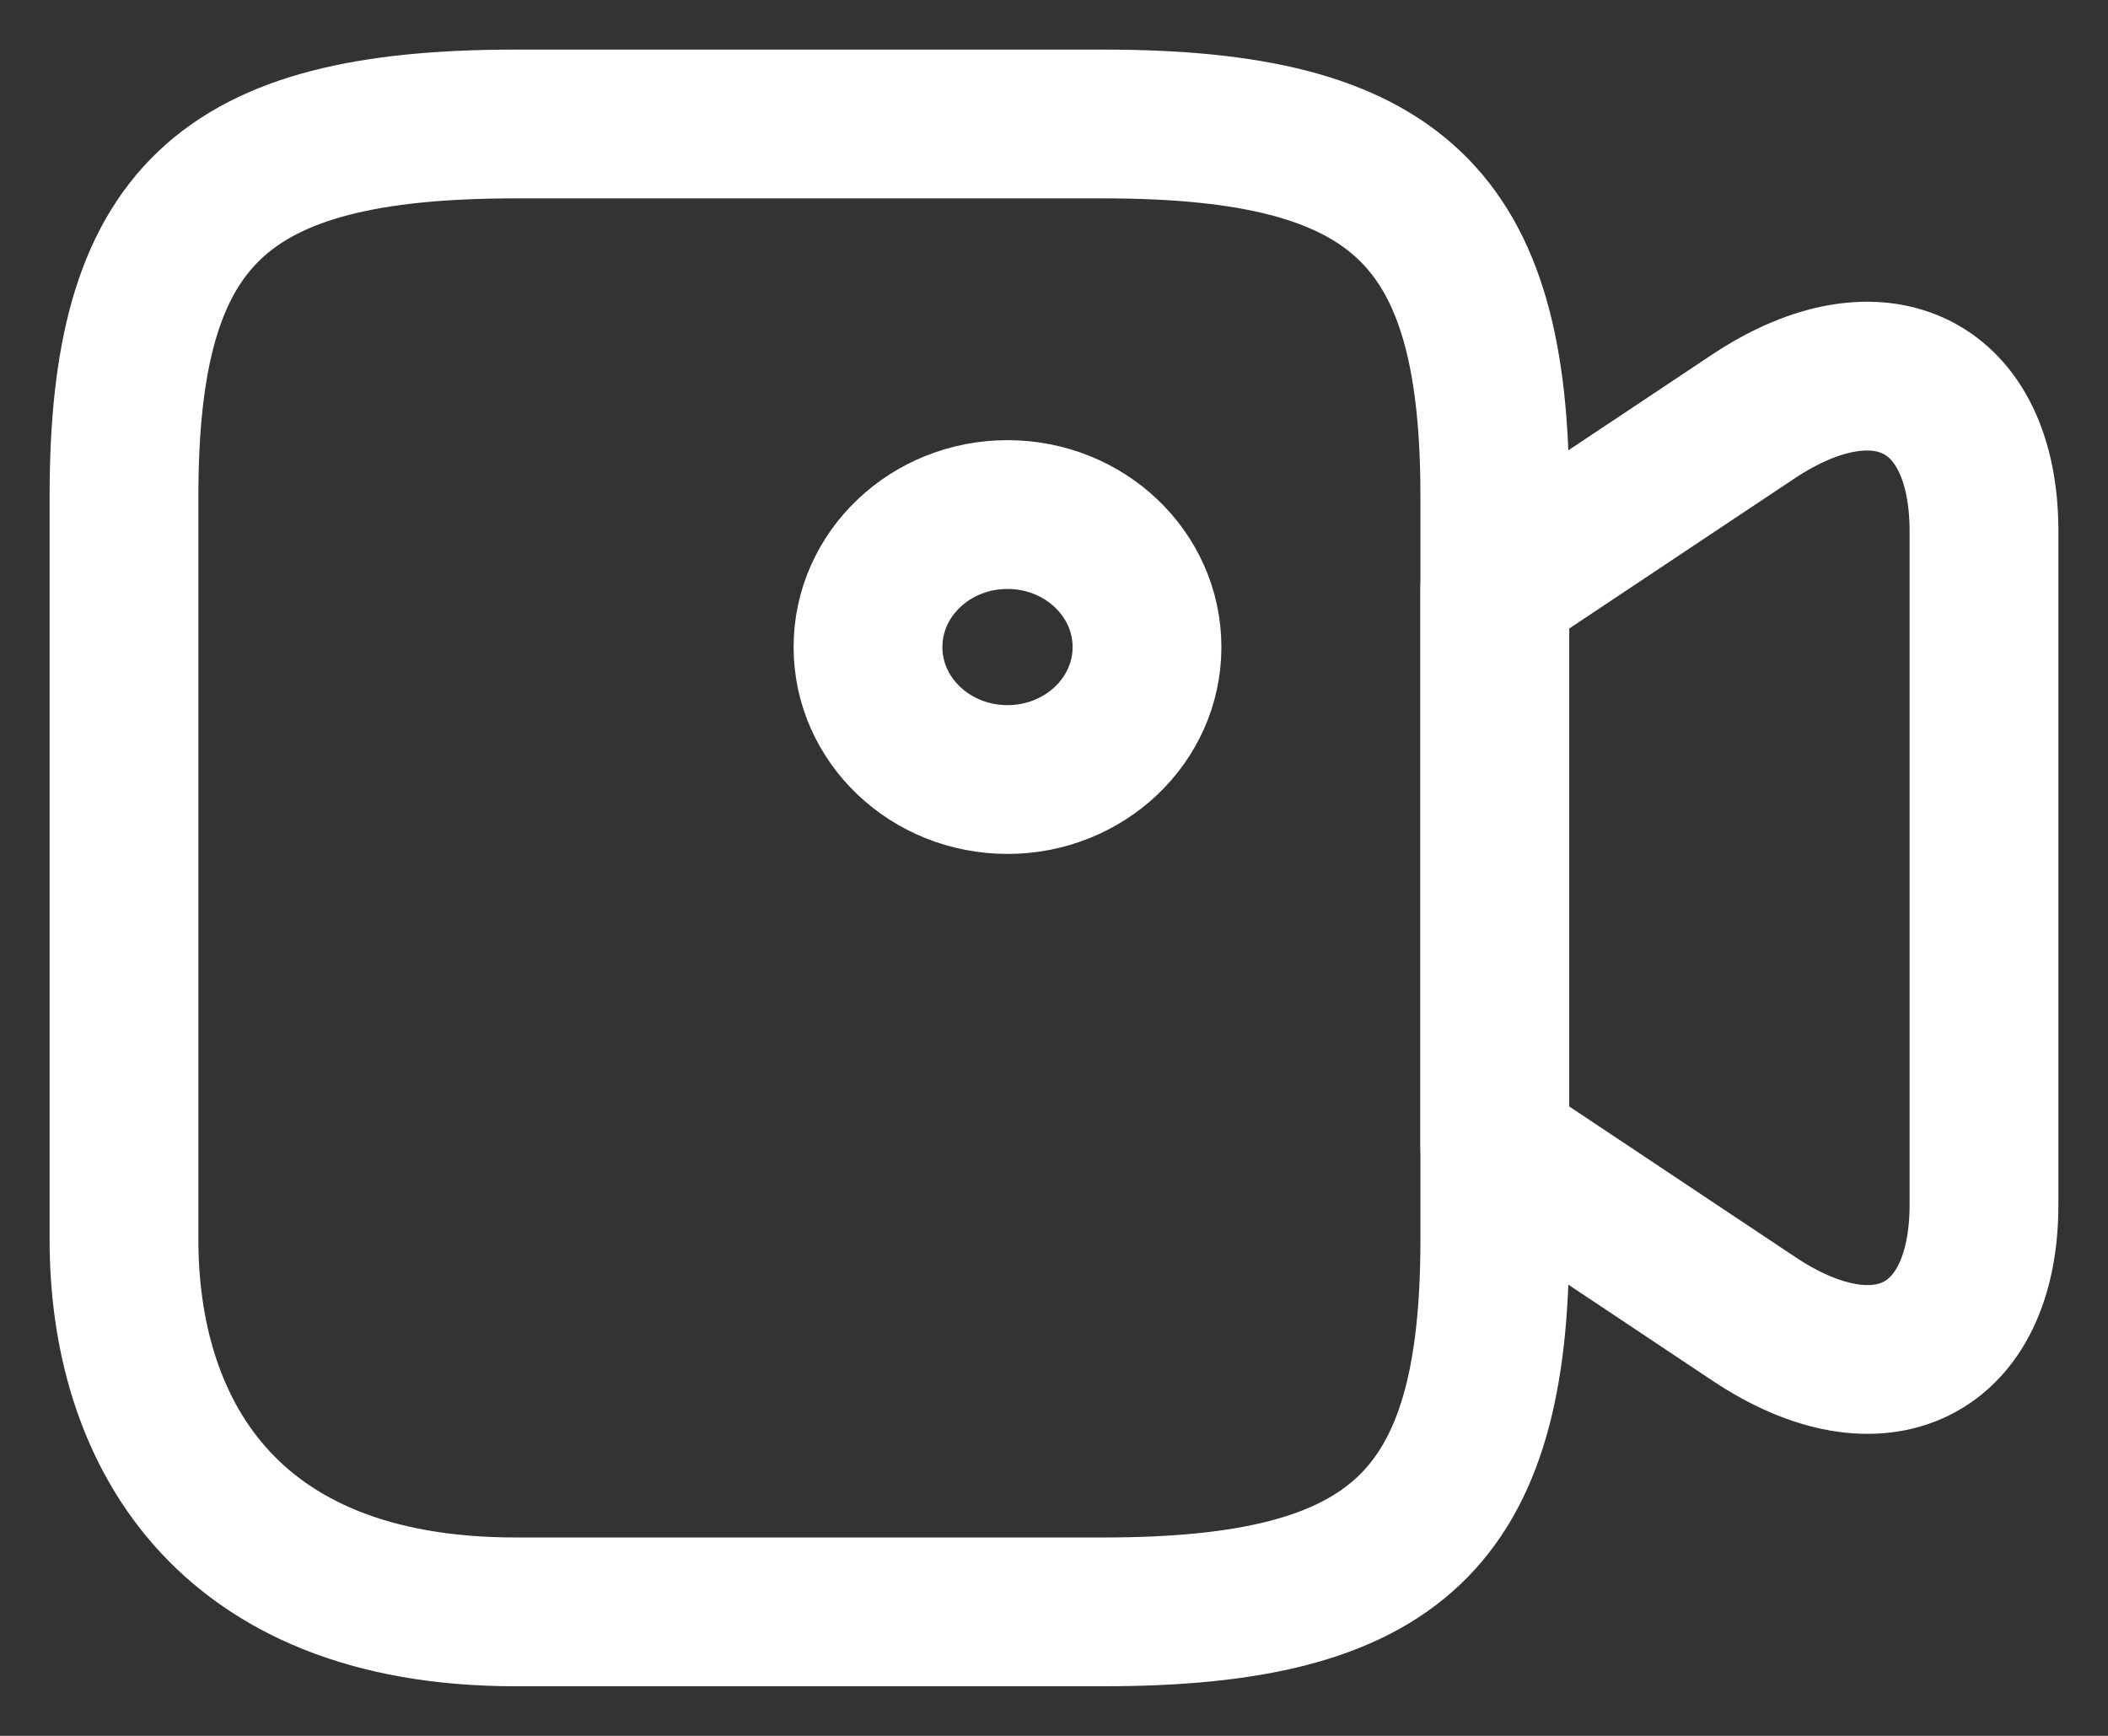 <svg width="17" height="14" viewBox="0 0 17 14" fill="none" xmlns="http://www.w3.org/2000/svg">
<rect x="0" y="0" width="17" height="14" fill="#333333" stroke="none"/>
<path d="M8.898 13H4.157C1.788 13 1 11.504 1 10V4C1 1.748 1.788 1 4.157 1H8.898C11.268 1 12.055 1.748 12.055 4V10C12.055 12.252 11.26 13 8.898 13Z" stroke="white" stroke-width="1.2" stroke-linecap="round" stroke-linejoin="round"/>
<path d="M14.14 10.634L12.055 9.245V4.748L14.14 3.359C15.16 2.682 16 3.095 16 4.285V9.715C16 10.905 15.16 11.318 14.14 10.634Z" stroke="white" stroke-width="1.2" stroke-linecap="round" stroke-linejoin="round"/>
<path d="M8.125 6.287C8.746 6.287 9.25 5.809 9.25 5.219C9.25 4.628 8.746 4.15 8.125 4.15C7.504 4.15 7 4.628 7 5.219C7 5.809 7.504 6.287 8.125 6.287Z" stroke="white" stroke-width="1.2" stroke-linecap="round" stroke-linejoin="round"/>
</svg>
